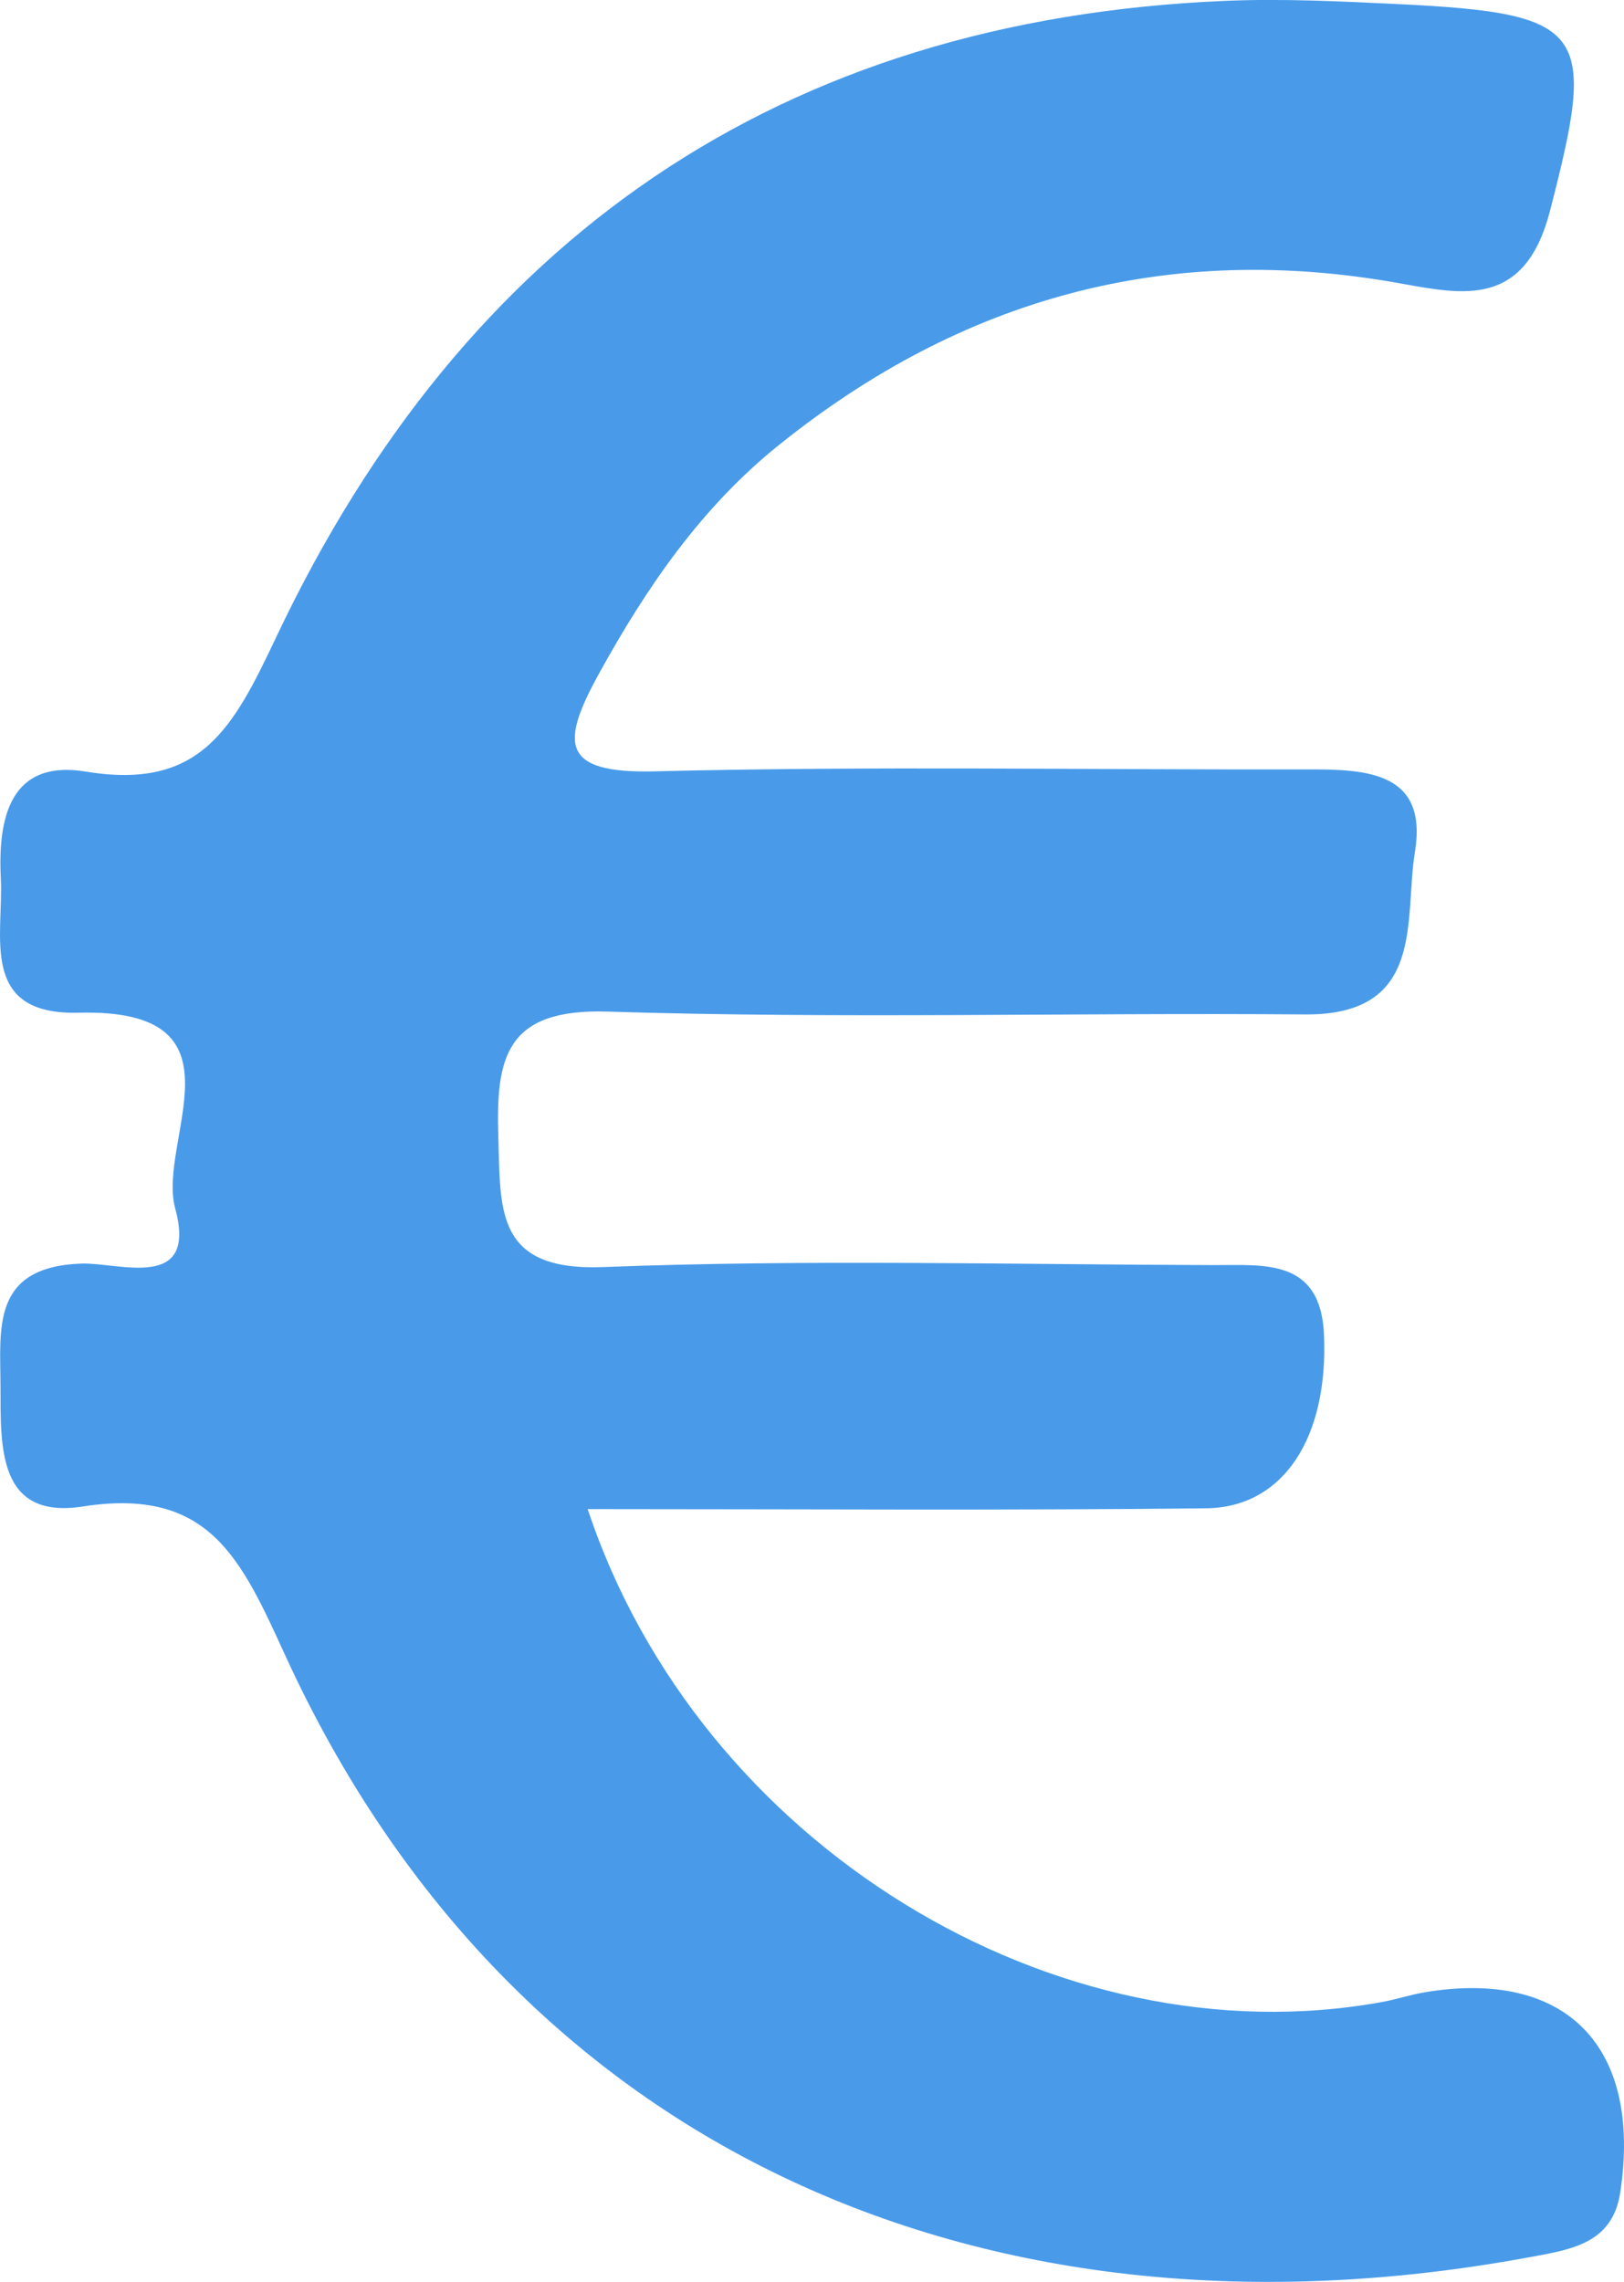 <?xml version="1.0" encoding="UTF-8"?> <!-- Generator: Adobe Illustrator 16.0.0, SVG Export Plug-In . SVG Version: 6.00 Build 0) --> <svg xmlns="http://www.w3.org/2000/svg" xmlns:xlink="http://www.w3.org/1999/xlink" version="1.1" id="Capa_1" x="0px" y="0px" width="32.025px" height="45px" viewBox="0 0 32.025 45" xml:space="preserve"> <path fill-rule="evenodd" clip-rule="evenodd" fill="#499BEA" d="M28.091,39.289c-0.282,0.048-0.555,0.14-0.838,0.191 c-6.415,1.17-13.456-3.076-15.664-9.72c4.188,0,8.191,0.028,12.193-0.016c1.534-0.016,2.414-1.403,2.327-3.422 c-0.065-1.516-1.189-1.37-2.181-1.374c-4.011-0.011-8.026-0.116-12.03,0.039c-2.14,0.084-2.025-1.128-2.071-2.561 c-0.049-1.562,0.136-2.54,2.156-2.477c4.579,0.145,9.166,0.018,13.75,0.056c2.391,0.019,1.953-1.882,2.169-3.204 c0.259-1.578-0.952-1.631-2.103-1.628c-4.297,0.01-8.595-0.069-12.889,0.038c-1.869,0.047-1.846-0.563-1.104-1.916 c0.943-1.713,2.027-3.295,3.559-4.523c3.6-2.892,7.654-4.012,12.238-3.185c1.258,0.226,2.467,0.485,2.962-1.426 c0.918-3.551,0.772-3.896-2.97-4.079c-1.144-0.055-2.293-0.113-3.436-0.065c-8.777,0.37-14.994,4.698-18.704,12.53 C4.6,14.358,3.961,15.588,1.7,15.217c-1.508-0.251-1.742,0.922-1.684,2.101c0.058,1.133-0.438,2.703,1.529,2.653 c3.429-0.091,1.544,2.515,1.91,3.86c0.448,1.648-1.11,1.062-1.85,1.087c-1.78,0.064-1.599,1.276-1.595,2.427 c0.005,1.163-0.07,2.629,1.625,2.363c2.506-0.39,3.125,1.049,4,2.959c4.499,9.804,13.898,13.828,24.573,11.837 c0.792-0.146,1.596-0.271,1.744-1.274C32.384,40.353,30.878,38.821,28.091,39.289z"></path> </svg> 